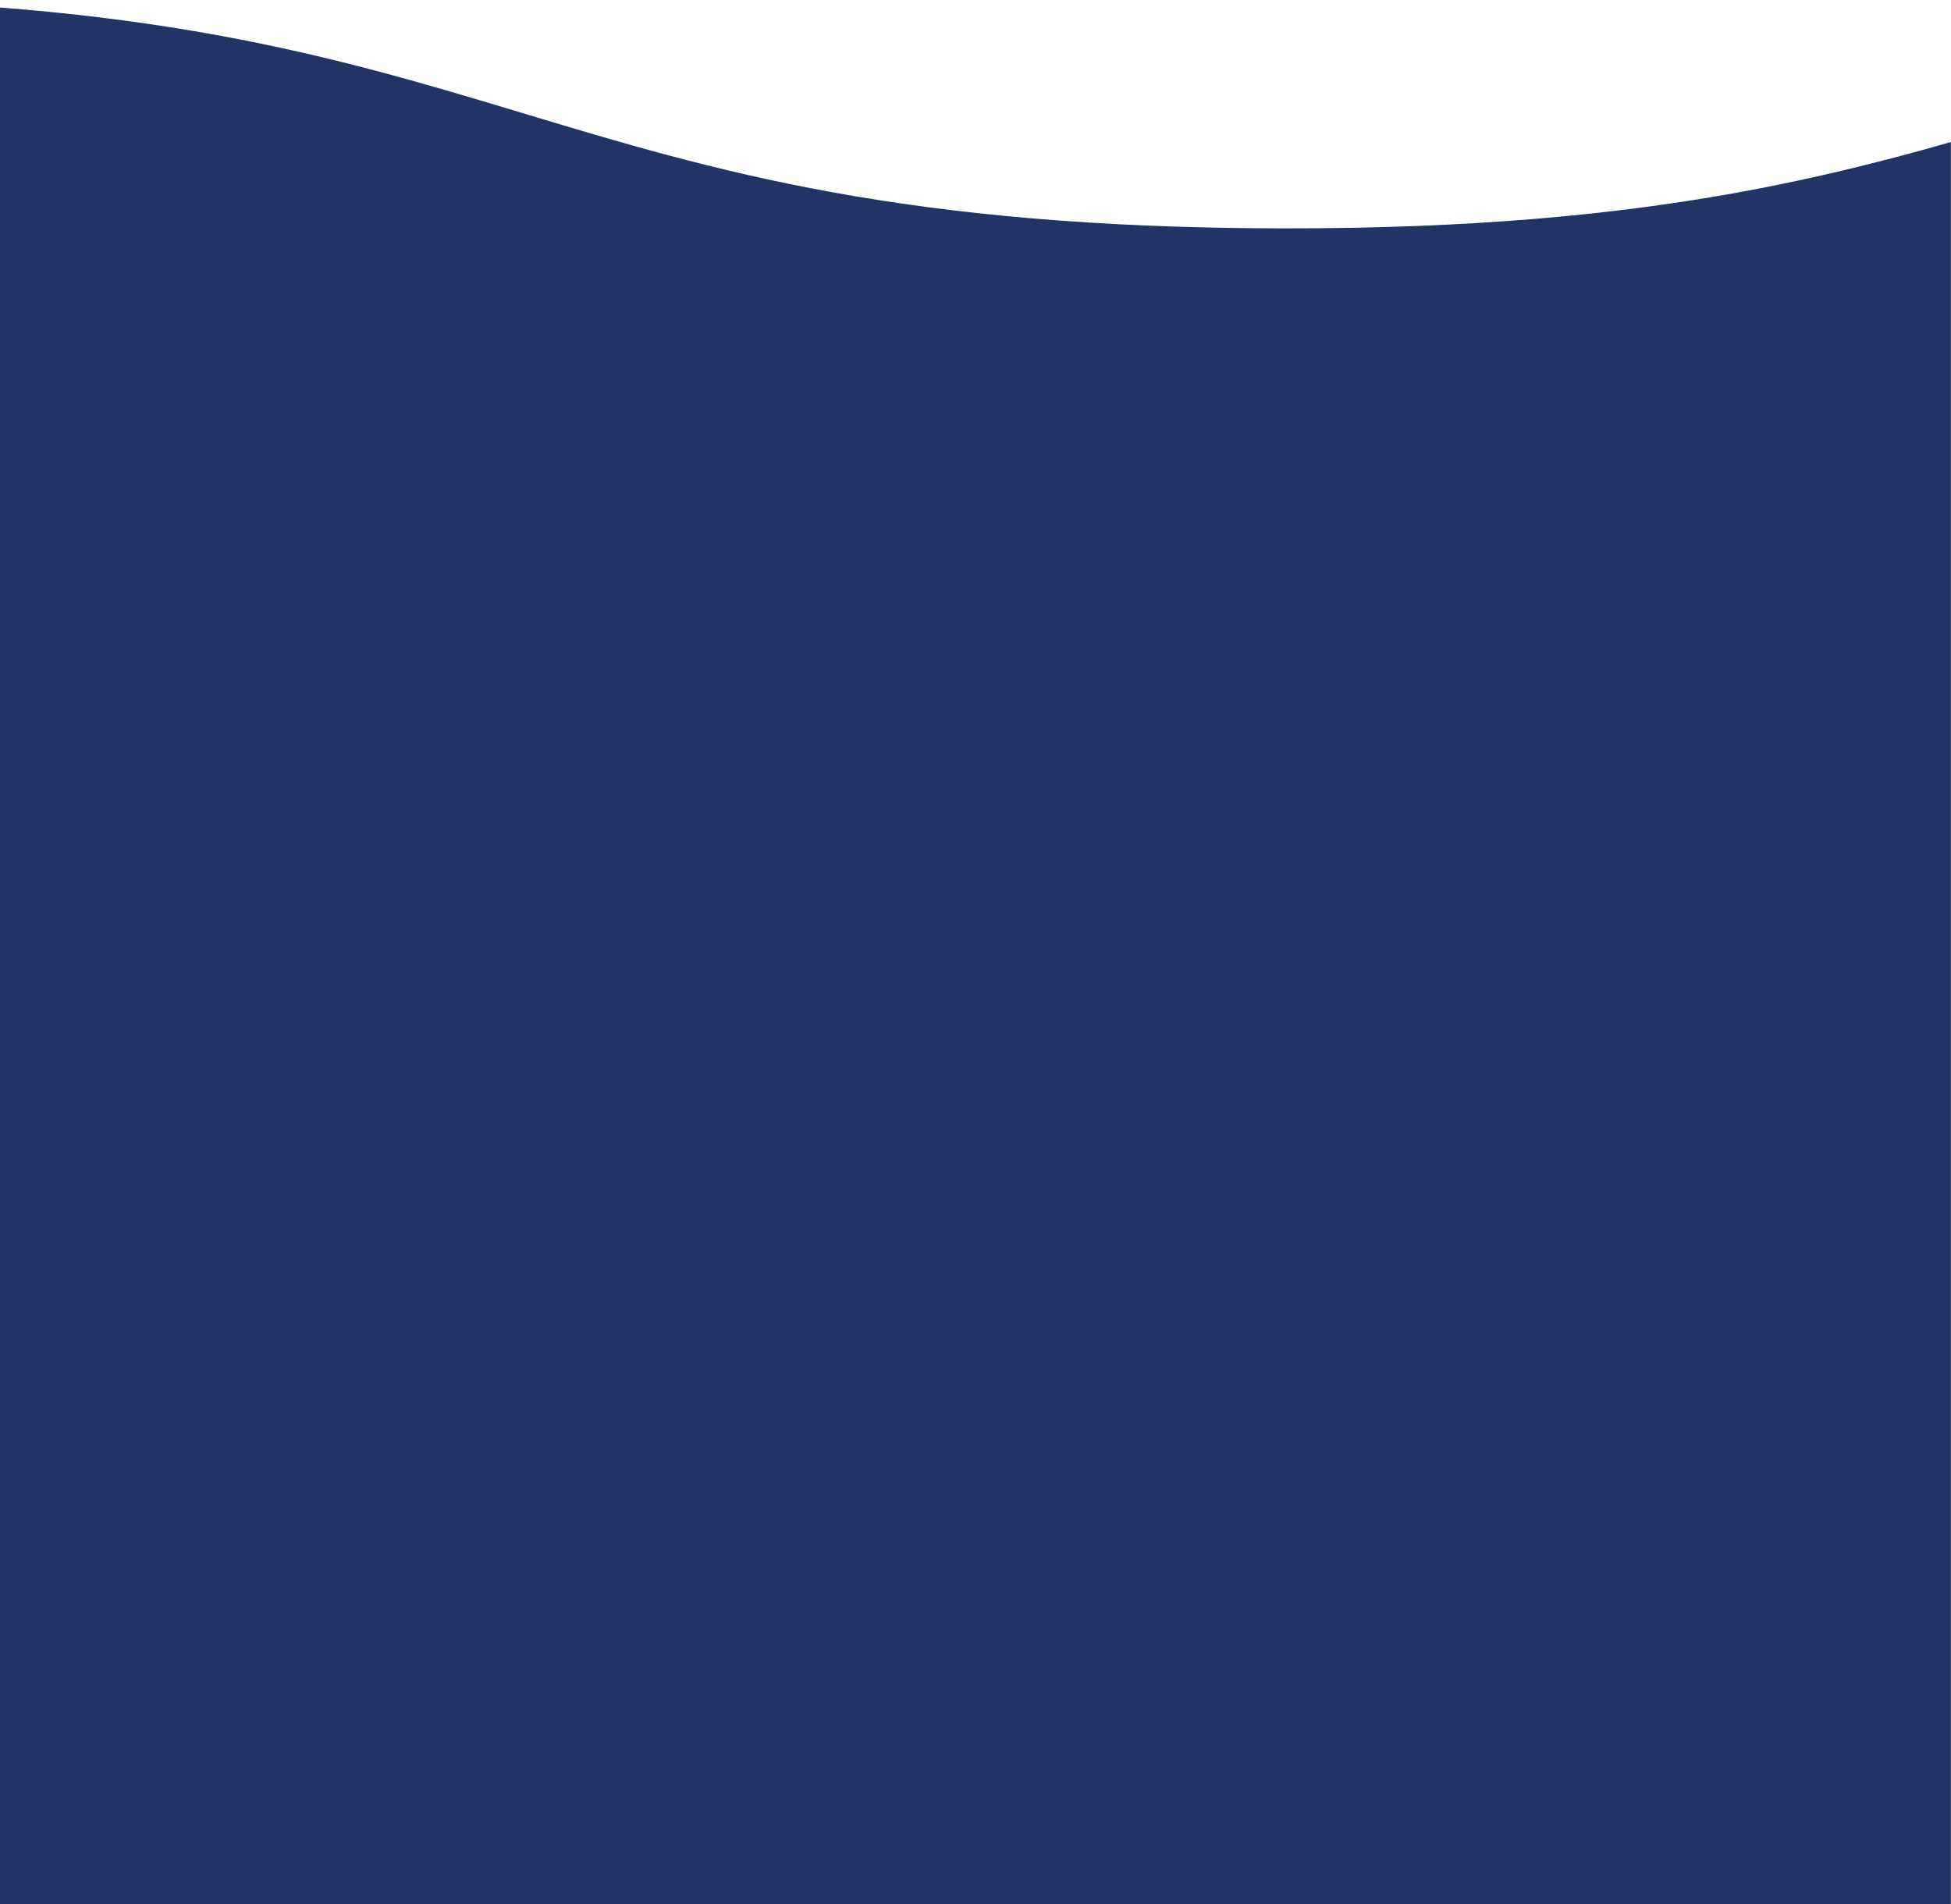 <?xml version="1.0" encoding="UTF-8"?>
<svg xmlns="http://www.w3.org/2000/svg" xmlns:xlink="http://www.w3.org/1999/xlink" version="1.1" viewBox="0 0 1250 1220">
  <defs>
    <style>
      .cls-1 {
        fill: none;
      }

      .cls-2 {
        fill: #203465;
      }

      .cls-3 {
        clip-path: url(#clippath);
      }
    </style>
    <clipPath id="clippath">
      <rect class="cls-1" y="1" width="1249.92" height="1219.8"/>
    </clipPath>
  </defs>
  <!-- Generator: Adobe Illustrator 28.7.1, SVG Export Plug-In . SVG Version: 1.2.0 Build 142)  -->
  <g>
    <g id="Layer_1">
      <g class="cls-3">
        <path class="cls-2" d="M7591.88-127.07c-676.43-57.73-572.22,174.88-940.04,232.87-479.86,75.66-532.97-198.98-973.96-128.79-479.74,76.36-387.09,232.33-872.87,231.67-485.78-.66-582.78-203.43-1068.56-204.1-485.78-.66-485.98,145.07-971.76,144.41-485.77-.66-485.57-146.4-971.35-147.06h0c-485.78-.66-485.98,145.07-971.75,144.41C335.8,145.67,336-.07-149.78-.73c-485.78-.66-485.98,145.07-971.76,144.41-485.77-.66-485.58-146.4-971.35-147.06-485.78-.66-485.98,145.07-971.76,144.41-485.78-.66-485.58-146.4-971.36-147.06l-.99,1224.18,11658.7,15.93-29.82-1361.14h0Z"/>
      </g>
    </g>
  </g>
</svg>